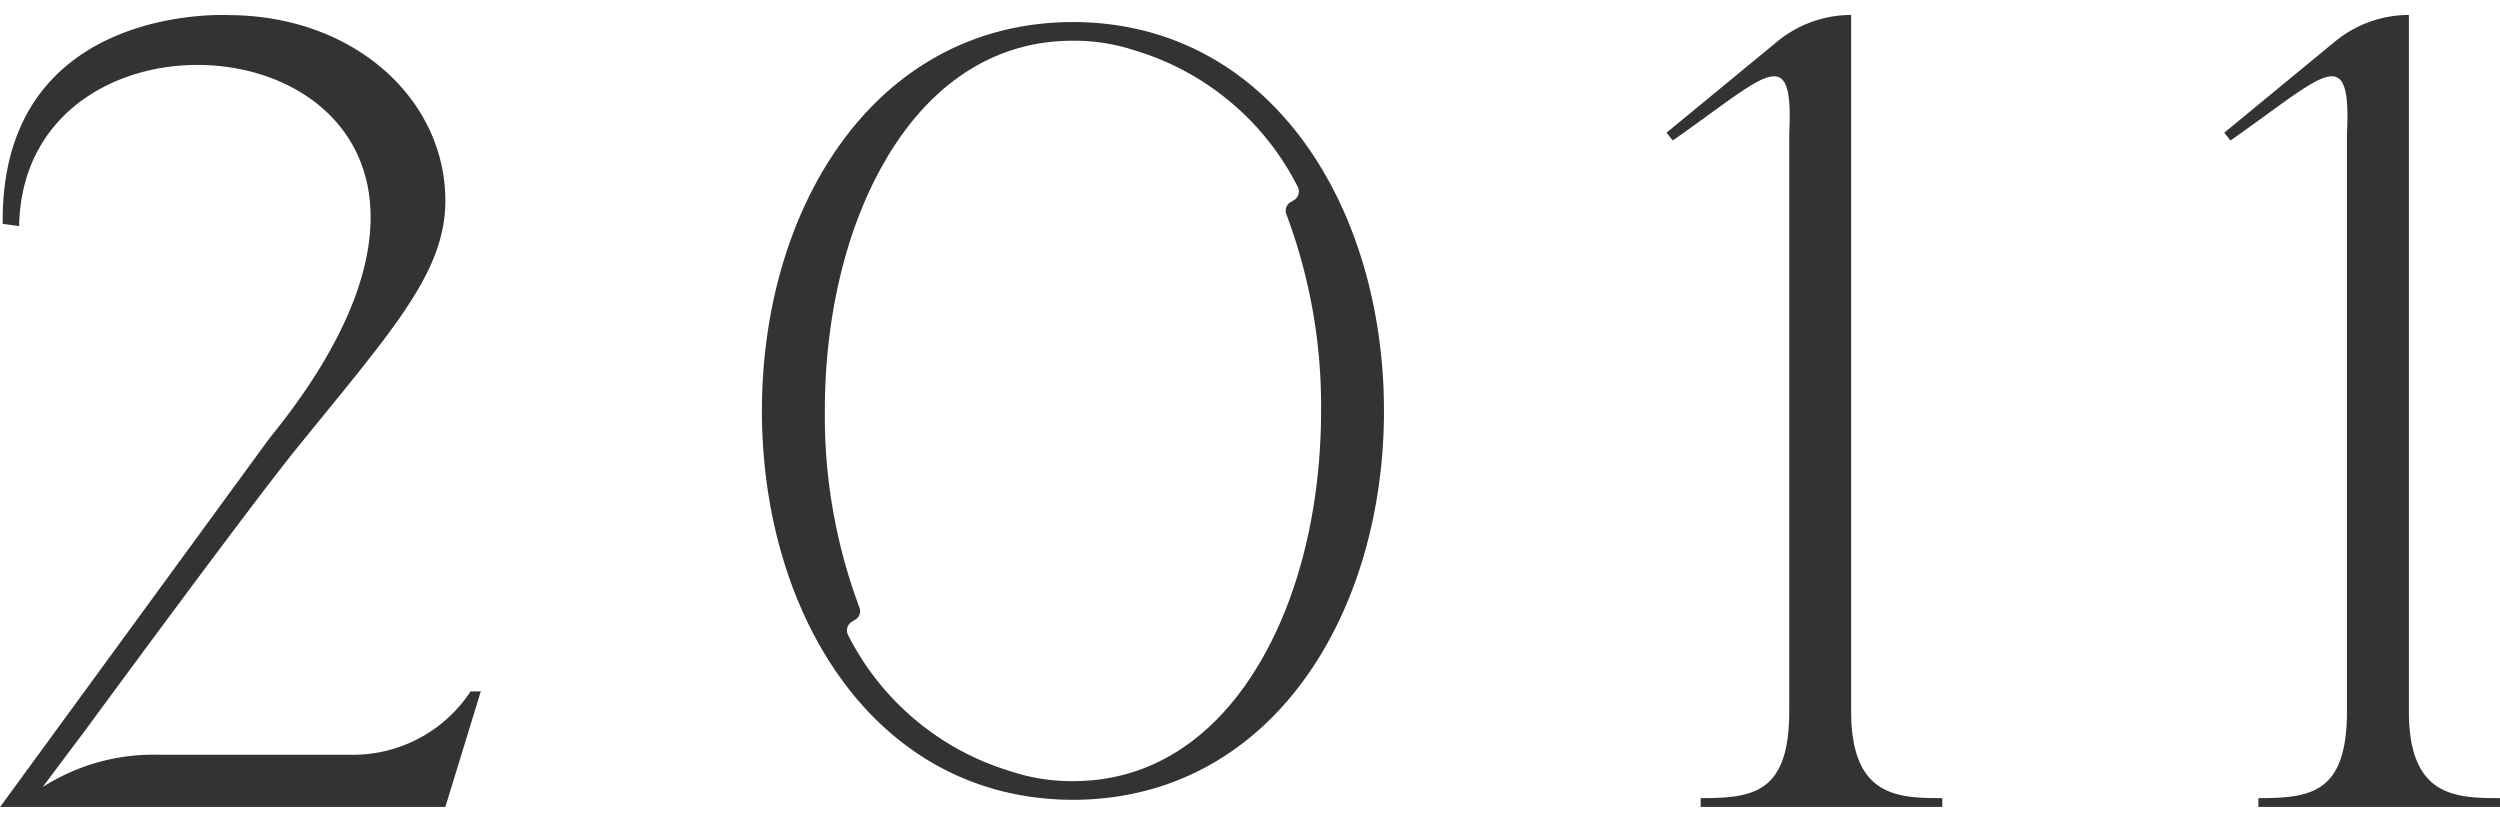 <svg xmlns="http://www.w3.org/2000/svg" width="176.43" height="58" viewBox="0 0 176.43 58">
<defs>
    <style>
      .cls-1 {
        fill: #333;
        fill-rule: evenodd;
      }
    </style>
  </defs>
  <path id="_2011" data-name="2011" class="cls-1" d="M1144.9,1853.64a9.937,9.937,0,0,1-8.48,4.47h-13.5a14.5,14.5,0,0,0-8.22,2.28l2.69-3.59h0.01c2.9-3.95,11.53-15.66,14.92-19.93,6.96-8.62,10.8-12.7,10.8-17.87,0-7.13-6.42-13.09-15.36-13.09,0,0-16.06-.86-15.88,14.73l1.16,0.16c0.35-19.59,40.79-13.41,17.67,14.97l-19.01,26.02h31.42l2.5-8.15h-0.72Zm42.54-47.24h-0.06c-14,.05-21.92,13.12-21.92,27.44s7.92,27.4,21.92,27.45h0.06c13.99-.05,21.92-13.12,21.92-27.45S1201.43,1806.45,1187.44,1806.4Zm13.24,45.07c-2.98,5.15-7.45,8.5-13.24,8.5h-0.06a13.486,13.486,0,0,1-4.32-.68,0.193,0.193,0,0,1-.1-0.03,18.981,18.981,0,0,1-11.41-9.58,0.727,0.727,0,0,1,.21-0.93l0.33-.2a0.7,0.7,0,0,0,.24-0.86,38.546,38.546,0,0,1-2.43-13.85c0-6.56,1.47-12.86,4.24-17.62,2.97-5.15,7.45-8.5,13.24-8.5h0.06a13.531,13.531,0,0,1,4.32.68,0.193,0.193,0,0,1,.1.03,18.979,18.979,0,0,1,11.4,9.57,0.718,0.718,0,0,1-.21.94l-0.33.2a0.707,0.707,0,0,0-.24.85,38.425,38.425,0,0,1,2.44,13.86C1204.92,1840.41,1203.45,1846.71,1200.68,1851.47Zm41.65,3.58V1805.9a8.231,8.231,0,0,0-5.22,1.88l-7.81,6.43,0.44,0.55c6.61-4.62,8.54-7.11,8.22-.47v40.76c0,5.8-2.59,6.12-6.25,6.12v0.62h17.05v-0.62C1245.63,1861.17,1242.33,1861.09,1242.33,1855.05Zm39.36,0V1805.9a8.231,8.231,0,0,0-5.22,1.88l-7.81,6.43,0.44,0.55c6.61-4.62,8.54-7.11,8.22-.47v40.76c0,5.8-2.59,6.12-6.25,6.12v0.62h17.05v-0.62C1284.99,1861.17,1281.69,1861.09,1281.69,1855.05Z" transform="translate(-1111.69 -1804.845)"/>
</svg>
